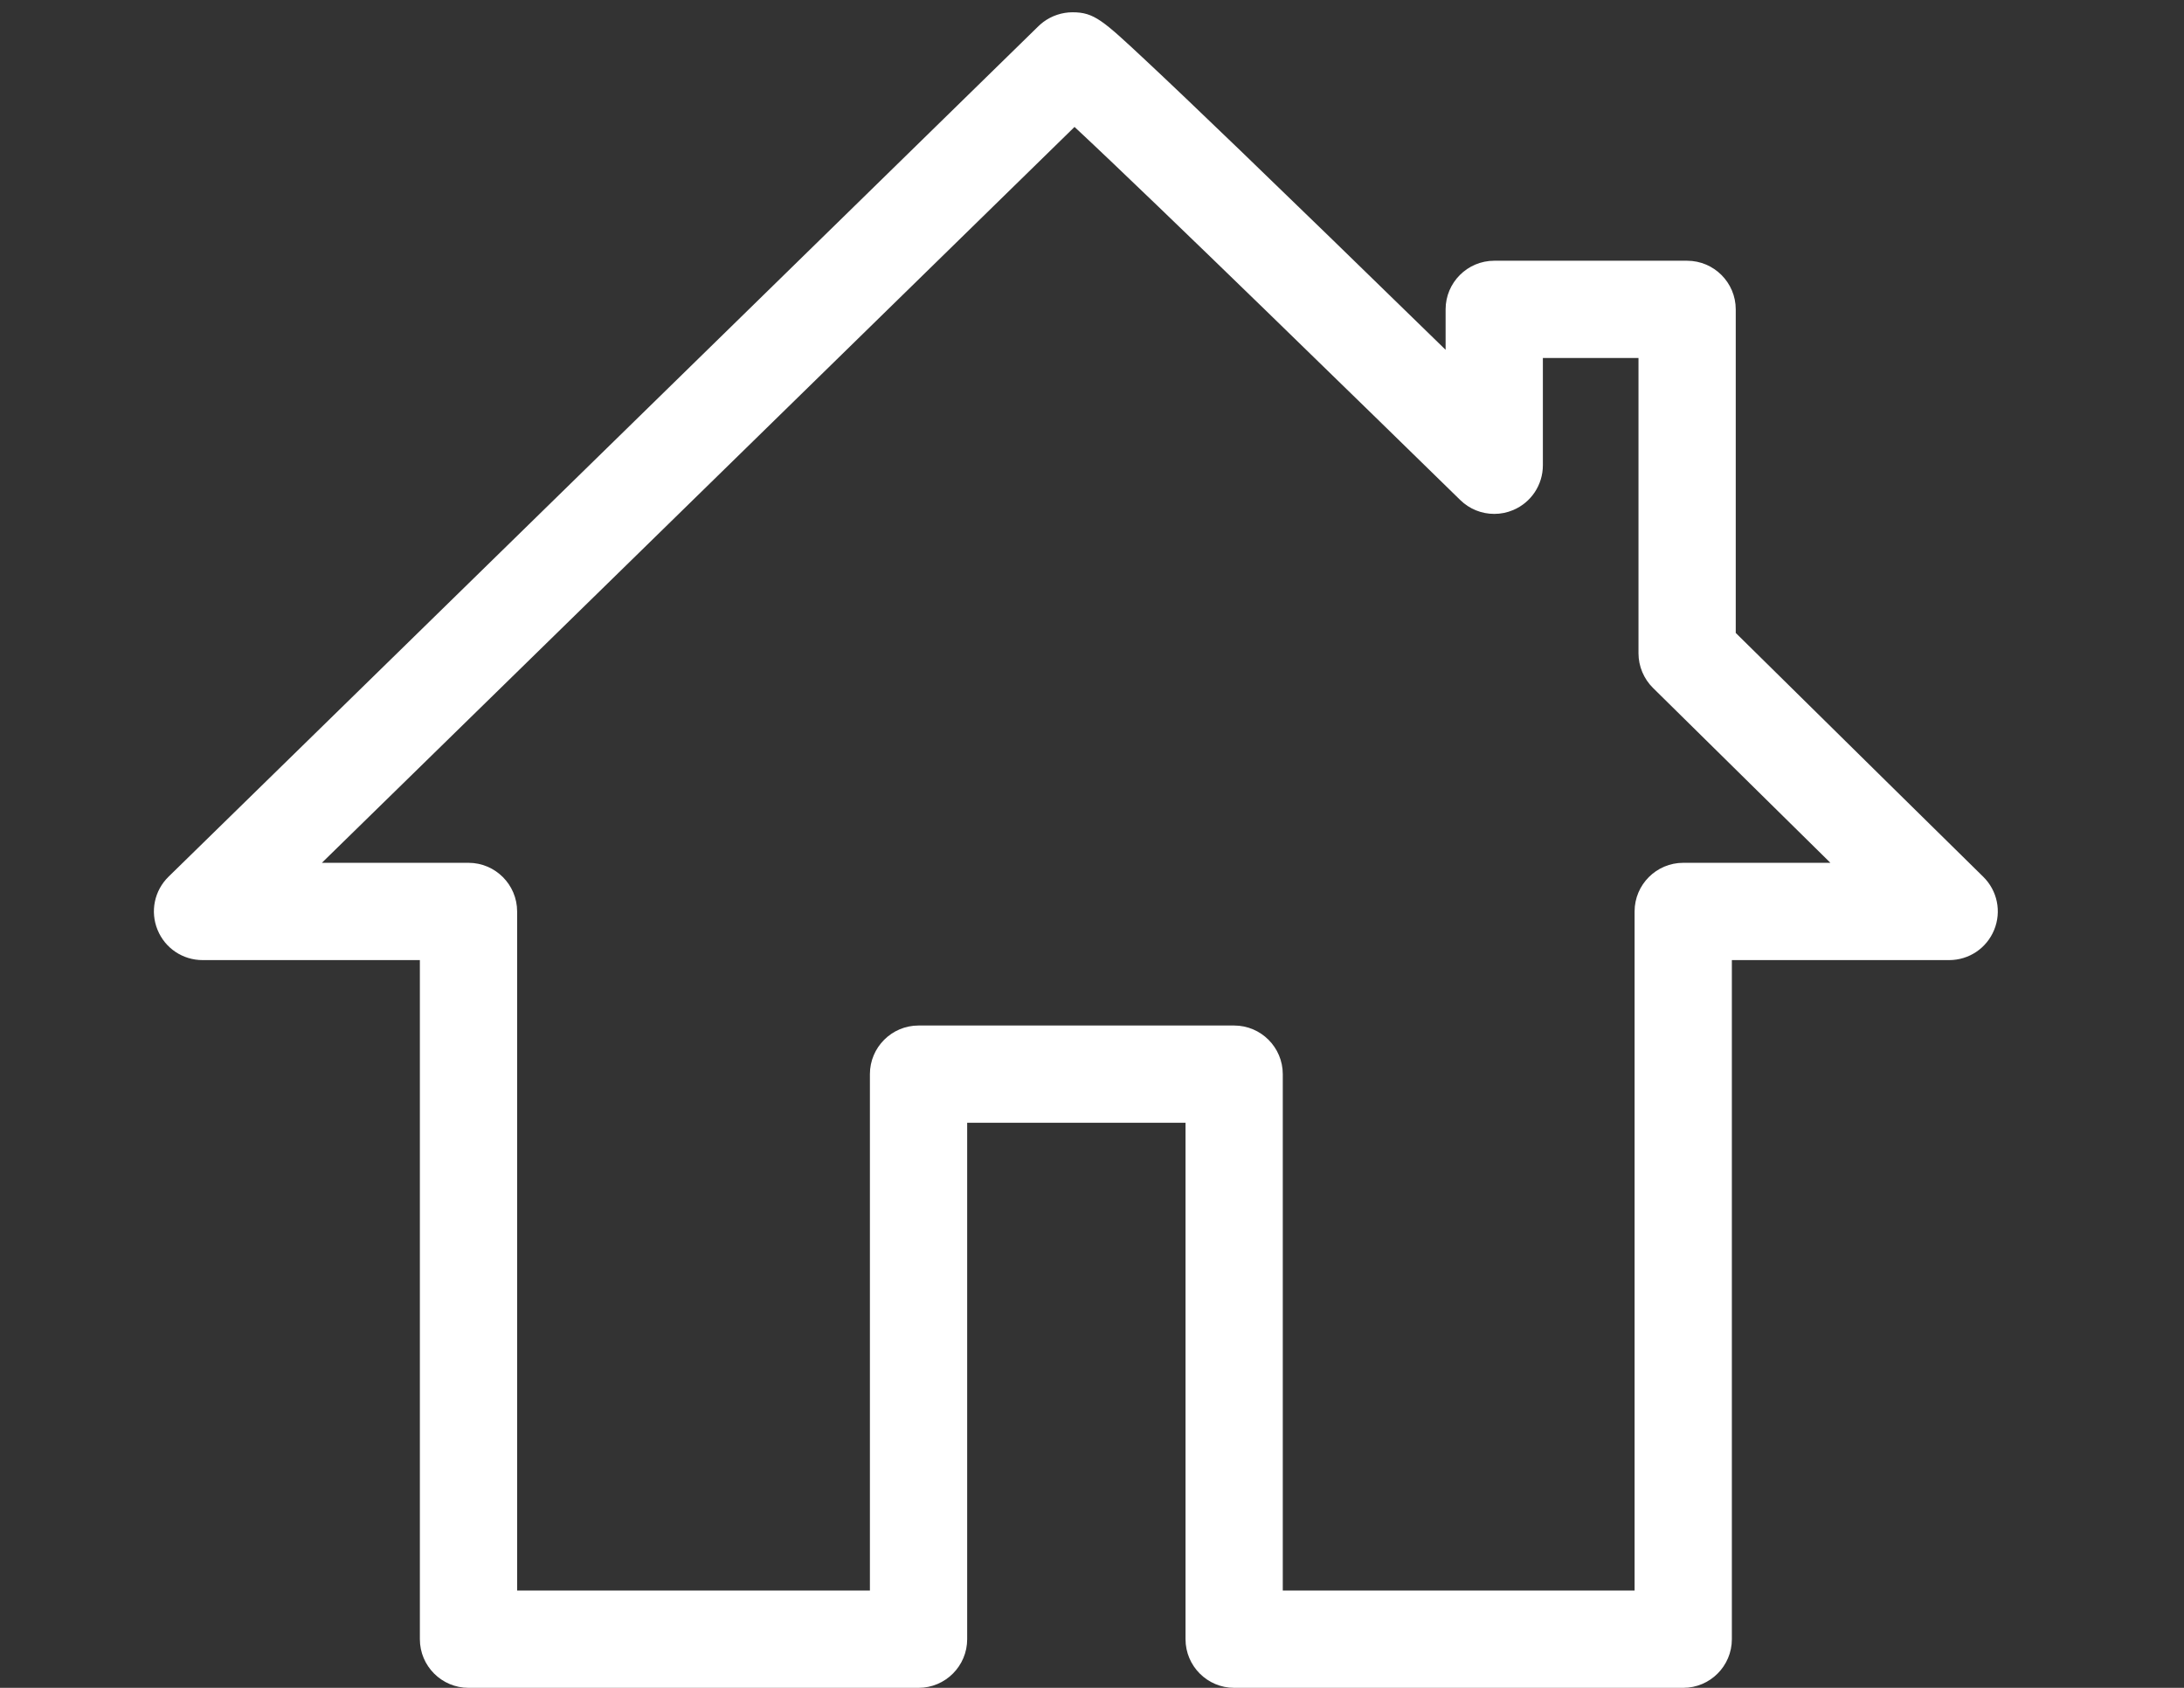 <?xml version="1.0" encoding="utf-8"?>
<!-- Generator: Adobe Illustrator 16.0.0, SVG Export Plug-In . SVG Version: 6.00 Build 0)  -->
<!DOCTYPE svg PUBLIC "-//W3C//DTD SVG 1.1//EN" "http://www.w3.org/Graphics/SVG/1.1/DTD/svg11.dtd">
<svg version="1.1" id="Capa_1" xmlns="http://www.w3.org/2000/svg" xmlns:xlink="http://www.w3.org/1999/xlink" x="0px" y="0px"
	 width="792px" height="612px" viewBox="0 0 792 612" enable-background="new 0 0 792 612" xml:space="preserve">
<rect x="0" y="0" width="792" height="612" fill="#333333" stroke="none"/>
<title>casita</title>
<path fill="#FFFFFF" d="M719.197,317.912l-0.693-0.684c-12.879-12.665-47.093-46.324-89.058-87.727V112.178
	c0-9.724-7.911-17.635-17.636-17.635h-69.943c-9.725,0-17.635,7.911-17.635,17.635v14.66
	c-31.676-30.892-55.477-53.995-74.339-72.158c-14.945-14.392-26.632-25.522-34.733-33.083
	C399.948,7.406,396.782,4.453,388.952,4.453c-3.812,0-7.586,1.258-10.628,3.543c-0.607,0.456-1.191,0.956-1.736,1.488
	L61.129,317.877c-5.15,5.035-6.721,12.598-4.002,19.266c2.719,6.67,9.129,10.98,16.331,10.98h78.803v246.242
	c0,9.725,7.911,17.635,17.635,17.635h163.202c9.724,0,17.635-7.91,17.635-17.635v-187.25h79.183v187.25
	c0,9.725,7.91,17.635,17.635,17.635h162.85c9.725,0,17.635-7.91,17.635-17.635V348.123h78.801c7.19,0,13.598-4.301,16.322-10.955
	C725.88,330.512,724.326,322.953,719.197,317.912z M447.549,371.846H333.096c-9.724,0-17.635,7.91-17.635,17.635v187.25H187.529
	V330.486c0-9.725-7.911-17.635-17.635-17.635h-53.171L389.665,46.024c29.773,27.711,108.964,105.083,139.7,135.113l0.179,0.175
	c3.313,3.239,7.69,5.023,12.327,5.023c2.361,0,4.663-0.465,6.842-1.382c6.555-2.761,10.79-9.141,10.79-16.253v-38.886h34.674
	v107.062c0,4.688,1.914,9.264,5.251,12.554c25.257,24.923,47.708,47.042,64.344,63.421h-53.372c-9.725,0-17.636,7.91-17.636,17.635
	V576.73H465.184V389.48C465.184,379.756,457.272,371.846,447.549,371.846z"/>
</svg>
